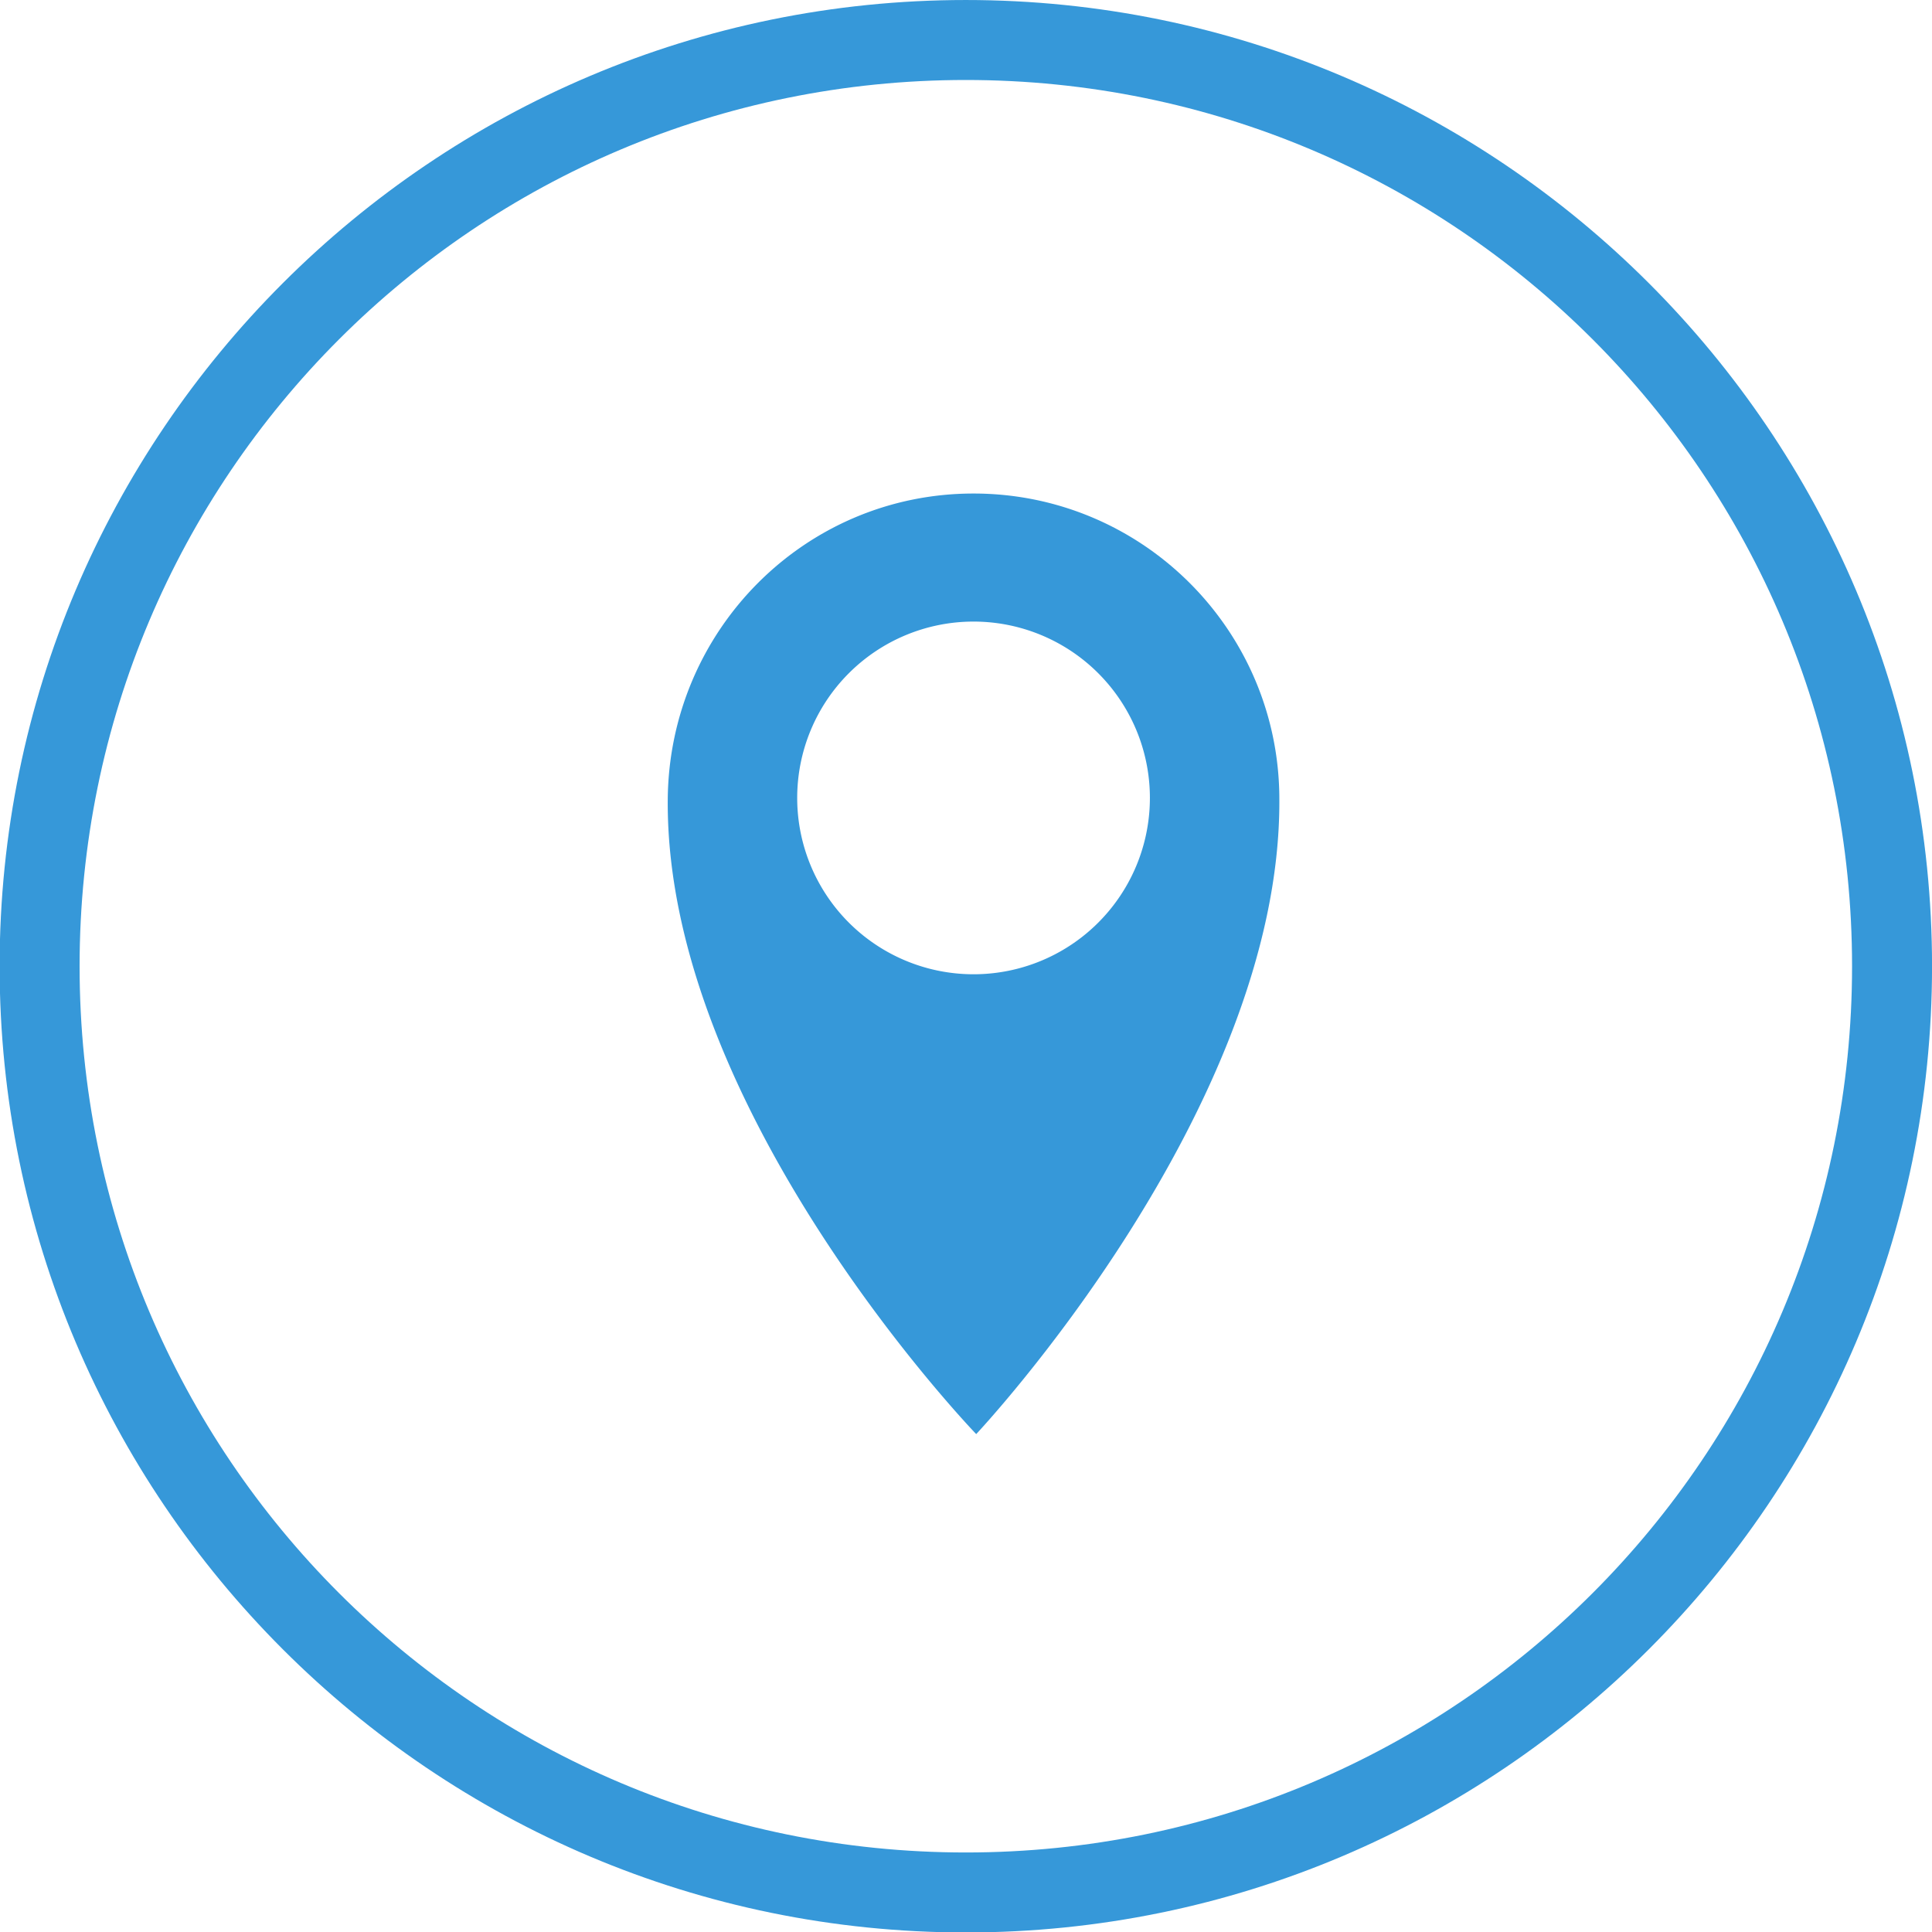 <?xml version="1.0" encoding="UTF-8" standalone="no"?><svg xmlns="http://www.w3.org/2000/svg" xmlns:xlink="http://www.w3.org/1999/xlink" fill="#000000" height="192.1" preserveAspectRatio="xMidYMid meet" version="1" viewBox="8.2 12.5 192.1 192.1" width="192.1" zoomAndPan="magnify"><defs><linearGradient gradientTransform="matrix(1.446 0 0 1.446 -51.044 -44.563)" gradientUnits="userSpaceOnUse" id="b" x1="28.729" x2="159.397" xlink:actuate="onLoad" xlink:href="#a" xlink:show="other" xlink:type="simple" y1="29.256" y2="165.906"/><linearGradient id="a" xlink:actuate="onLoad" xlink:show="other" xlink:type="simple"><stop offset="0" stop-color="#3698d9"/><stop offset="1" stop-color="#3698d9"/></linearGradient><linearGradient gradientTransform="matrix(.86 0 0 .86 186.526 -44.255)" gradientUnits="userSpaceOnUse" id="c" x1="-149.958" x2="-61.293" xlink:actuate="onLoad" xlink:href="#a" xlink:show="other" xlink:type="simple" y1="98.689" y2="231.613"/></defs><g paint-order="markers fill stroke"><path color="#000000" d="m 104.233,12.501 c -53.012,0 -96.071,43.059 -96.071,96.071 0,53.012 43.059,96.074 96.071,96.074 53.012,0 96.071,-43.062 96.071,-96.074 0,-53.012 -43.059,-96.071 -96.071,-96.071 z m 0,7.952 c 48.714,0 88.119,39.405 88.119,88.119 0,48.714 -39.405,88.121 -88.119,88.121 -48.714,0 -88.119,-39.407 -88.119,-88.121 0,-48.714 39.405,-88.119 88.119,-88.119 z" fill="url(#b)"/><path d="m 105,61.572 c -16.792,0 -30.263,13.614 -30.405,30.405 -0.264,31.038 30.669,63.116 30.669,63.116 0,0 30.319,-32.203 30.142,-63.116 0,-16.792 -13.613,-30.405 -30.405,-30.405 z m 0,12.732 A 17.534,17.534 0 0 1 122.535,91.838 17.534,17.534 0 0 1 105,109.372 17.534,17.534 0 0 1 87.466,91.838 17.534,17.534 0 0 1 105,74.304 Z" fill="url(#c)"/></g></svg>